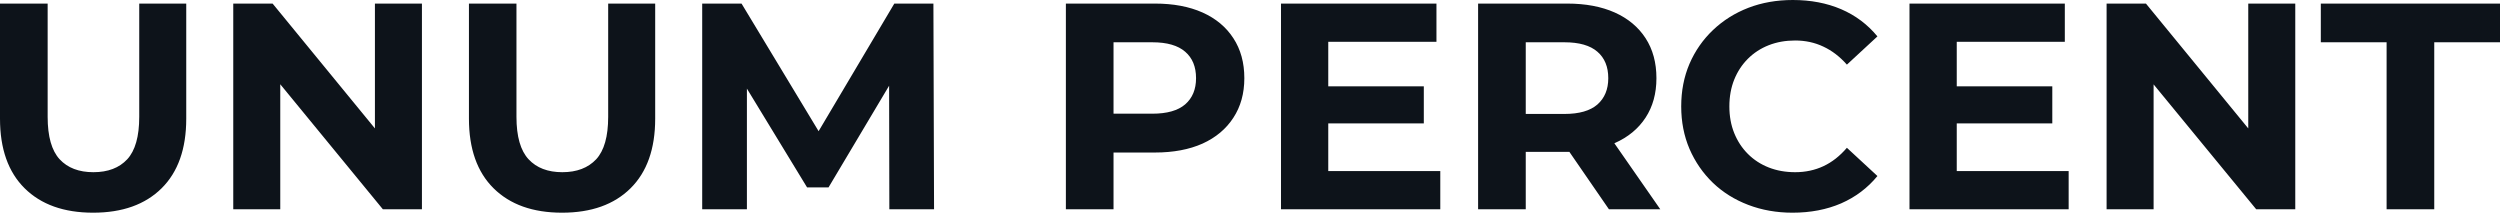 <svg fill="#0D131A" viewBox="0 0 195.707 16.652" height="100%" width="100%" xmlns="http://www.w3.org/2000/svg"><path preserveAspectRatio="none" d="M7.29 16.65L7.29 16.65Q3.86 16.65 1.93 14.74Q0 12.83 0 9.29L0 9.29L0 0.28L3.73 0.28L3.73 9.15Q3.73 11.45 4.67 12.47Q5.61 13.48 7.31 13.48L7.31 13.48Q9.02 13.48 9.96 12.47Q10.90 11.45 10.90 9.15L10.90 9.15L10.90 0.28L14.58 0.28L14.58 9.29Q14.58 12.83 12.65 14.74Q10.72 16.65 7.29 16.65ZM21.94 16.38L18.26 16.38L18.26 0.28L21.34 0.28L30.84 11.87L29.35 11.87L29.35 0.28L33.03 0.28L33.03 16.38L29.97 16.38L20.45 4.78L21.94 4.78L21.94 16.38ZM44.00 16.65L44.00 16.65Q40.57 16.65 38.64 14.74Q36.71 12.83 36.71 9.29L36.71 9.29L36.71 0.28L40.43 0.28L40.43 9.15Q40.43 11.45 41.38 12.47Q42.32 13.48 44.02 13.48L44.02 13.48Q45.72 13.48 46.67 12.47Q47.61 11.45 47.61 9.15L47.61 9.15L47.61 0.28L51.29 0.28L51.29 9.29Q51.29 12.83 49.36 14.74Q47.43 16.65 44.00 16.65ZM58.47 16.38L54.97 16.38L54.97 0.28L58.05 0.28L64.91 11.64L63.27 11.64L70.01 0.28L73.07 0.28L73.12 16.38L69.62 16.38L69.60 5.64L70.24 5.64L64.86 14.67L63.18 14.67L57.68 5.64L58.47 5.64L58.47 16.38ZM87.17 16.38L83.44 16.38L83.44 0.28L90.41 0.28Q92.57 0.28 94.14 0.98Q95.70 1.68 96.55 2.99Q97.41 4.30 97.41 6.12L97.41 6.12Q97.41 7.91 96.55 9.22Q95.70 10.53 94.14 11.24Q92.57 11.94 90.41 11.94L90.41 11.94L85.51 11.94L87.17 10.26L87.17 16.38ZM87.17 1.54L87.17 10.67L85.51 8.90L90.21 8.90Q91.93 8.90 92.78 8.17Q93.63 7.43 93.63 6.12L93.63 6.12Q93.63 4.78 92.78 4.05Q91.93 3.31 90.21 3.31L90.21 3.31L85.51 3.31L87.17 1.54ZM103.71 9.66L103.71 6.76L111.46 6.76L111.46 9.66L103.71 9.66ZM103.98 3.27L103.98 13.39L112.75 13.39L112.75 16.38L100.28 16.38L100.28 0.28L112.45 0.28L112.45 3.27L103.98 3.27ZM119.44 16.38L115.71 16.38L115.71 0.28L122.68 0.28Q124.84 0.28 126.41 0.98Q127.97 1.68 128.82 2.99Q129.67 4.30 129.67 6.12L129.67 6.12Q129.67 7.91 128.82 9.21Q127.97 10.51 126.41 11.20Q124.84 11.89 122.68 11.89L122.68 11.89L117.78 11.89L119.44 10.26L119.44 16.38ZM129.97 16.38L125.95 16.38L121.92 10.53L125.90 10.53L129.97 16.38ZM119.44 1.54L119.44 10.67L117.78 8.92L122.47 8.92Q124.20 8.92 125.05 8.18Q125.90 7.43 125.90 6.12L125.90 6.12Q125.90 4.78 125.05 4.05Q124.20 3.31 122.47 3.31L122.47 3.31L117.78 3.31L119.44 1.54ZM140.32 16.65L140.32 16.65Q138.46 16.65 136.86 16.04Q135.26 15.43 134.09 14.31Q132.92 13.18 132.26 11.66Q131.61 10.14 131.61 8.33L131.61 8.33Q131.61 6.51 132.26 4.99Q132.92 3.47 134.10 2.35Q135.29 1.22 136.87 0.61Q138.46 0 140.35 0L140.35 0Q142.44 0 144.13 0.72Q145.82 1.45 146.97 2.85L146.97 2.85L144.58 5.06Q143.75 4.12 142.74 3.65Q141.73 3.17 140.53 3.17L140.53 3.17Q139.40 3.17 138.46 3.54Q137.52 3.91 136.83 4.60Q136.14 5.29 135.76 6.23Q135.38 7.18 135.38 8.33L135.38 8.33Q135.38 9.48 135.76 10.42Q136.14 11.36 136.83 12.05Q137.52 12.74 138.46 13.11Q139.40 13.48 140.53 13.48L140.53 13.48Q141.73 13.48 142.74 13.01Q143.75 12.54 144.58 11.57L144.58 11.57L146.97 13.78Q145.82 15.18 144.13 15.92Q142.44 16.65 140.32 16.65ZM152.90 9.66L152.90 6.76L160.66 6.76L160.66 9.66L152.90 9.66ZM153.18 3.27L153.18 13.39L161.94 13.39L161.94 16.38L149.48 16.38L149.48 0.28L161.64 0.28L161.64 3.27L153.18 3.27ZM168.59 16.38L164.91 16.38L164.91 0.28L167.99 0.28L177.49 11.87L176.00 11.87L176.00 0.28L179.68 0.28L179.68 16.38L176.62 16.38L167.09 4.78L168.59 4.78L168.59 16.38ZM190.56 16.38L186.83 16.38L186.83 3.31L181.68 3.31L181.68 0.28L195.71 0.28L195.71 3.31L190.56 3.31L190.56 16.38Z"></path></svg>